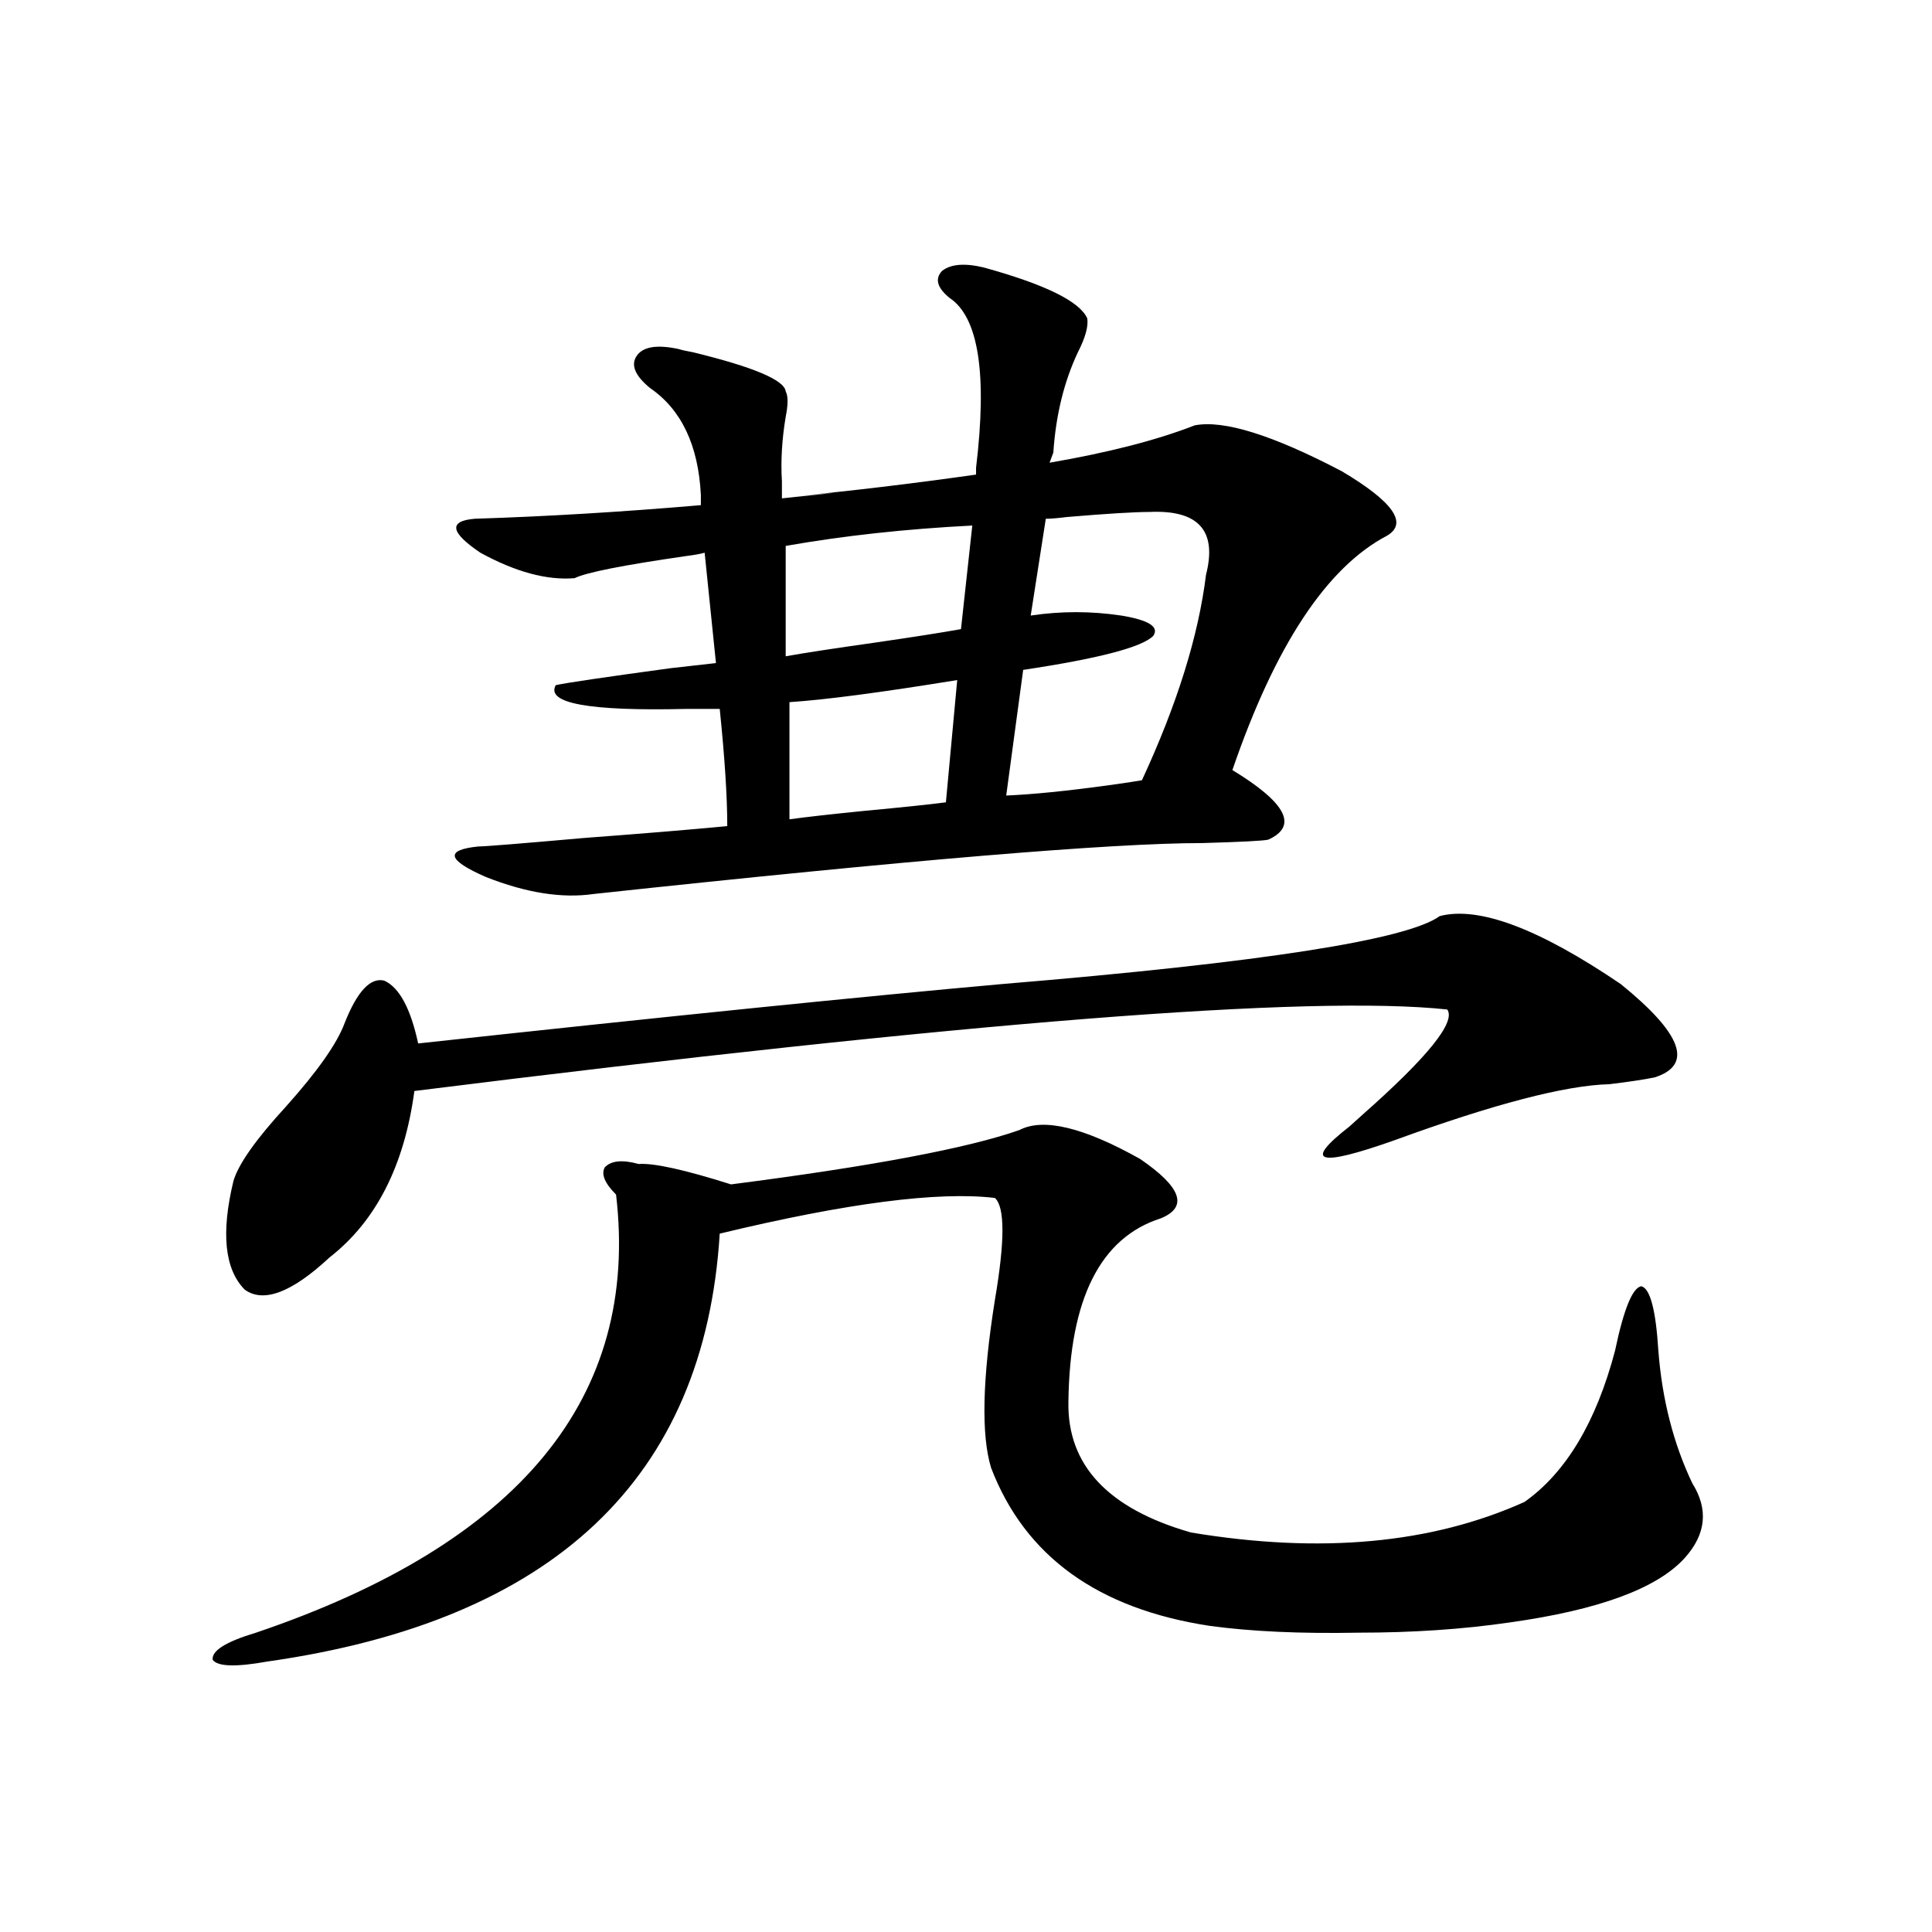 <?xml version="1.0" encoding="utf-8"?>
<!-- Generator: Adobe Illustrator 16.0.0, SVG Export Plug-In . SVG Version: 6.00 Build 0)  -->
<!DOCTYPE svg PUBLIC "-//W3C//DTD SVG 1.1//EN" "http://www.w3.org/Graphics/SVG/1.1/DTD/svg11.dtd">
<svg version="1.1" id="图层_1" xmlns="http://www.w3.org/2000/svg" xmlns:xlink="http://www.w3.org/1999/xlink" x="0px" y="0px"
	 width="1000px" height="1000px" viewBox="0 0 1000 1000" enable-background="new 0 0 1000 1000" xml:space="preserve">
<path d="M527.646,584.91c12.348-6.44,33.17-1.455,62.438,14.941c21.463,14.653,25.03,24.912,10.731,30.762
	c-31.219,9.971-47.163,41.611-47.804,94.922c-0.655,32.822,20.487,55.371,63.413,67.676c66.98,11.138,124.54,5.864,172.679-15.82
	c21.463-15.229,37.072-41.309,46.828-78.223c4.543-21.67,9.101-32.808,13.658-33.398c4.543,1.182,7.47,12.305,8.78,33.398
	c1.951,25.2,7.805,48.052,17.561,68.555c8.445,13.486,7.149,26.367-3.902,38.672c-14.313,15.82-44.557,26.944-90.729,33.398
	c-24.069,3.516-50.09,5.273-78.047,5.273c-29.923,0.577-55.608-0.59-77.071-3.516c-57.895-8.789-95.607-36.035-113.168-81.738
	c-5.213-16.987-4.558-45.991,1.951-87.012c5.198-30.459,5.198-48.037,0-52.734c-29.268-3.516-76.751,2.637-142.436,18.457
	c-7.805,126.563-85.852,200.391-234.141,221.484c-16.265,2.926-25.7,2.637-28.292-0.879c-0.655-4.696,6.829-9.379,22.438-14.063
	c136.582-46.279,198.685-121.865,186.337-226.758c-5.854-5.85-7.805-10.547-5.854-14.063c3.247-3.516,9.101-4.092,17.561-1.758
	c7.805-0.576,23.734,2.939,47.804,10.547C451.215,603.67,500.97,594.29,527.646,584.91z M745.201,474.168
	c20.152-5.273,51.371,6.455,93.656,35.156c31.859,25.791,37.713,41.899,17.561,48.34c-5.854,1.182-13.658,2.349-23.414,3.516
	c-22.773,0.591-59.846,10.259-111.217,29.004c-39.679,14.063-47.483,11.729-23.414-7.031c3.247-2.925,5.519-4.971,6.829-6.152
	c33.811-29.883,48.444-48.037,43.901-54.492c-70.897-7.607-249.109,6.455-534.621,42.188c-5.213,38.672-19.847,67.388-43.901,86.133
	c-19.512,18.169-34.146,23.73-43.901,16.699c-10.411-10.547-12.362-29.292-5.854-56.25c2.592-8.789,11.707-21.67,27.316-38.672
	c16.25-18.154,26.341-32.52,30.243-43.066c6.494-16.396,13.323-23.73,20.487-21.973c7.805,3.516,13.658,14.365,17.561,32.52
	c129.418-14.063,230.238-24.307,302.432-30.762C652.841,498.201,728.281,486.473,745.201,474.168z M509.109,138.426
	c31.859,8.789,49.755,17.578,53.657,26.367c0.641,4.106-0.976,9.971-4.878,17.578c-7.164,15.244-11.387,32.52-12.683,51.855
	l-1.951,5.273c30.563-5.273,55.608-11.714,75.12-19.336c14.954-2.925,40.319,4.985,76.096,23.73
	c26.661,15.82,34.466,26.958,23.414,33.398c-31.219,16.411-57.895,56.841-79.998,121.289c27.957,17.002,34.146,29.004,18.536,36.035
	c-2.606,0.591-13.993,1.182-34.146,1.758c-46.828,0-151.871,8.789-315.114,26.367c-16.265,2.349-34.801-0.576-55.608-8.789
	c-20.167-8.789-21.463-14.063-3.902-15.82c3.247,0,21.463-1.455,54.633-4.395c31.219-2.334,55.929-4.395,74.145-6.152
	c0-15.229-1.311-35.444-3.902-60.645h-17.561c-50.09,1.182-72.528-2.925-67.315-12.305c5.198-1.167,25.03-4.092,59.511-8.789
	c10.396-1.167,18.201-2.046,23.414-2.637c-1.951-19.336-3.902-38.369-5.854-57.129c-1.951,0.591-5.213,1.182-9.756,1.758
	c-32.529,4.697-51.706,8.501-57.56,11.426c-14.313,1.182-30.578-3.213-48.779-13.184c-15.609-10.547-16.585-16.396-2.927-17.578
	c37.072-1.167,76.096-3.516,117.07-7.031v-5.273c-1.311-25.776-10.091-44.233-26.341-55.371c-7.805-6.44-10.091-12.002-6.829-16.699
	c3.247-4.683,10.396-5.85,21.463-3.516c1.951,0.591,4.543,1.182,7.805,1.758c31.219,7.622,47.148,14.365,47.804,20.215
	c1.296,2.349,1.296,6.743,0,13.184c-1.951,11.729-2.606,22.852-1.951,33.398v8.789c33.811-3.516,35.441-3.804,4.878-0.879
	c30.563-2.925,62.438-6.729,95.607-11.426v-3.516c5.854-48.628,1.296-77.92-13.658-87.891c-6.509-5.273-7.805-9.956-3.902-14.063
	C492.189,136.668,499.354,136.092,509.109,138.426z M503.256,272.02c-34.48,1.758-66.675,5.273-96.583,10.547v57.129
	c9.756-1.758,25.03-4.092,45.853-7.031c20.152-2.925,35.121-5.273,44.877-7.031L503.256,272.02z M408.624,424.07
	c8.445-1.167,21.463-2.637,39.023-4.395c18.856-1.758,32.835-3.213,41.95-4.395L495.451,352
	c-39.679,6.455-68.626,10.259-86.827,11.426V424.07z M594.961,264.988c-7.805,0-22.118,0.879-42.926,2.637
	c-4.558,0.591-8.14,0.879-10.731,0.879l-7.805,50.098c15.609-2.334,31.219-2.334,46.828,0c14.299,2.349,19.832,5.864,16.585,10.547
	c-5.854,5.864-28.292,11.729-67.315,17.578l-8.78,65.039c13.658-0.576,31.219-2.334,52.682-5.273
	c8.445-1.167,14.299-2.046,17.561-2.637c18.201-39.248,29.268-74.707,33.17-106.348
	C630.082,274.656,620.326,263.821,594.961,264.988z"/>
</svg>
